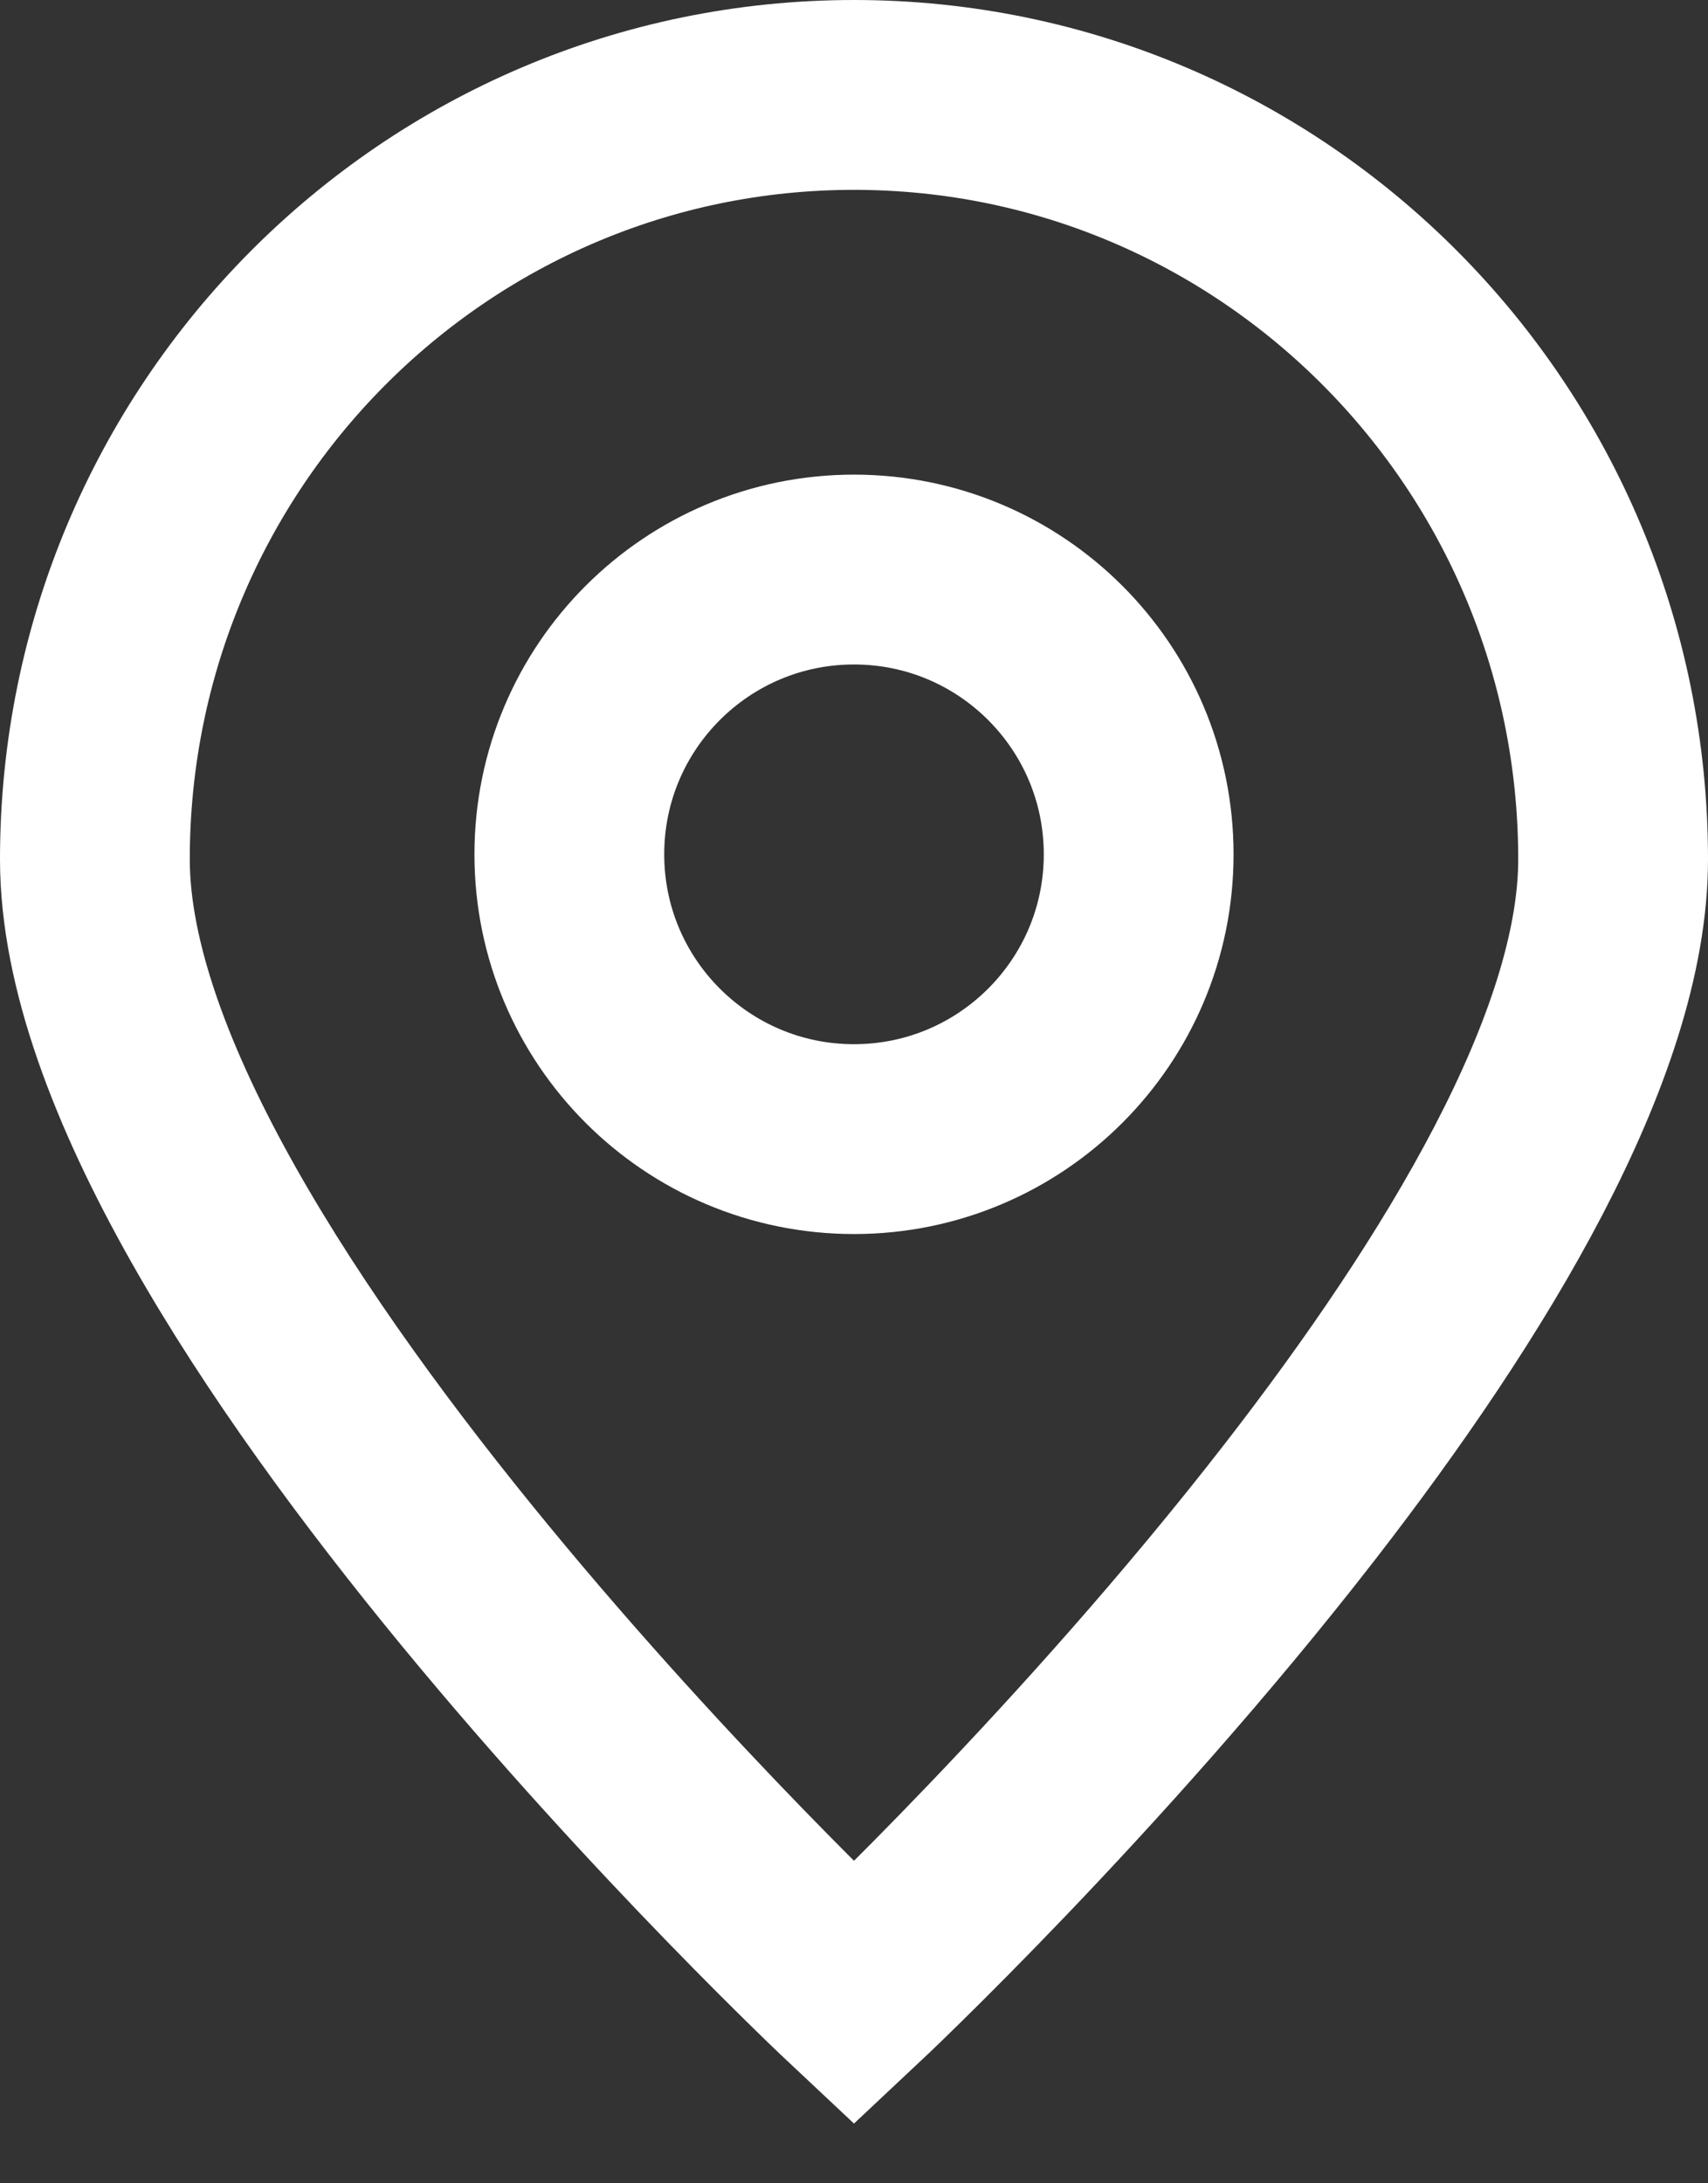 <?xml version="1.0" encoding="UTF-8"?>
<svg width="18px" height="23px" viewBox="0 0 18 23" version="1.1" xmlns="http://www.w3.org/2000/svg" xmlns:xlink="http://www.w3.org/1999/xlink">
    <rect x="0" y="0" width="18" height="23" fill="#333333" stroke="none"/>
    <title>Group 4 Copy</title>
    <g id="Ontwerp-19-11-2020" stroke="none" stroke-width="1" fill="none" fill-rule="evenodd">
        <g id="6-2-Vacature---Overzicht-detail" transform="translate(-574, -326)" stroke="#FFFFFF" stroke-width="2">
            <g id="Group-4-Copy" transform="translate(575, 327)">
                <path d="M16,8.053 C16,10.016 14.442,12.573 12.702,14.817 C10.498,17.659 8,20 8,20 C8,20 0,12.501 0,8.053 C0,3.605 3.582,0 8,0 C12.418,0 16,3.605 16,8.053 Z" id="Stroke-1"></path>
                <path d="M11,8 C11,6.343 9.657,5 8,5 C6.343,5 5,6.343 5,8 C5,9.657 6.343,11 8,11 C9.657,11 11,9.657 11,8 Z" id="Stroke-3"></path>
            </g>
        </g>
    </g>
</svg>